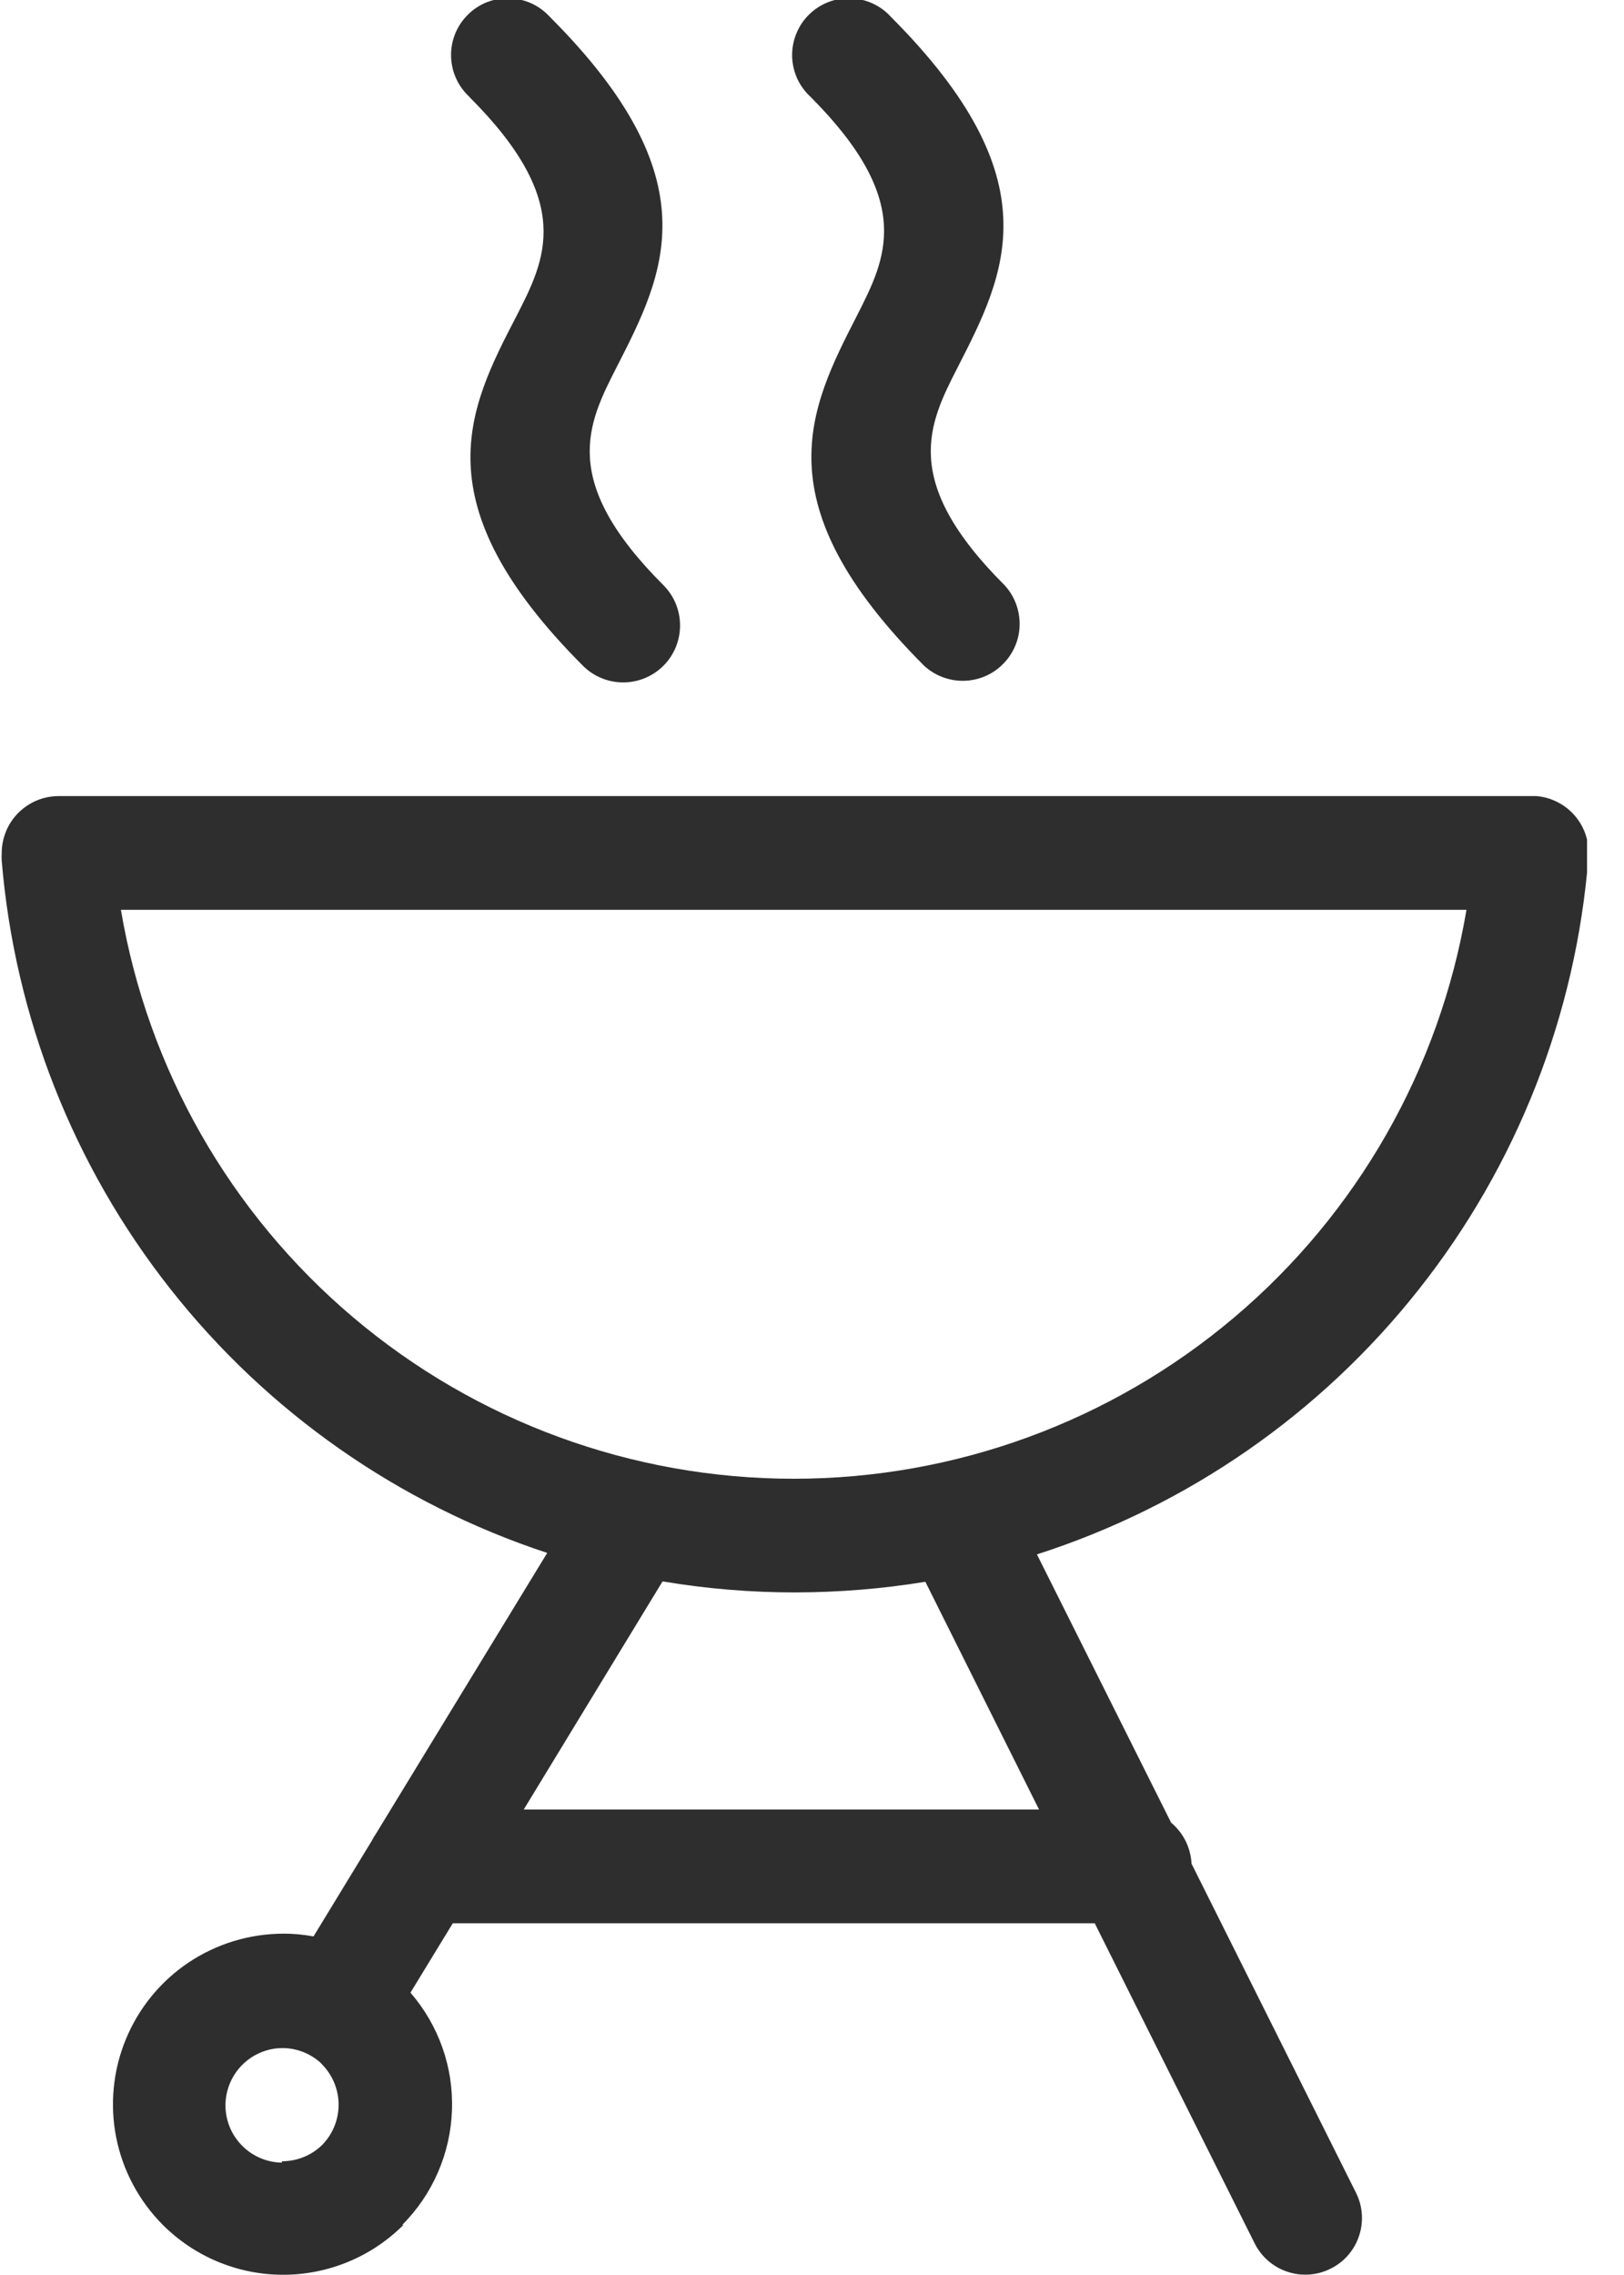 <svg width="20" height="28" viewBox="0 0 20 28" fill="none" xmlns="http://www.w3.org/2000/svg">
<g clip-path="url(#clip0_261_553)">
<path d="M9.98 1.19C9.911 1.126 9.855 1.049 9.816 0.963C9.778 0.877 9.757 0.784 9.755 0.689C9.754 0.595 9.771 0.501 9.807 0.414C9.842 0.326 9.895 0.247 9.962 0.181C10.029 0.114 10.109 0.062 10.197 0.027C10.284 -0.007 10.378 -0.024 10.472 -0.021C10.566 -0.019 10.659 0.003 10.745 0.042C10.831 0.081 10.908 0.137 10.971 0.207C12.973 2.211 12.386 3.365 11.796 4.517C11.439 5.215 11.08 5.914 12.371 7.202C12.494 7.335 12.56 7.51 12.557 7.691C12.554 7.873 12.48 8.045 12.352 8.173C12.225 8.302 12.052 8.375 11.871 8.379C11.69 8.383 11.514 8.316 11.381 8.194C9.375 6.187 9.965 5.034 10.555 3.882C10.911 3.181 11.27 2.481 9.98 1.19ZM3.474 26.6C3.66 26.6 3.838 26.527 3.97 26.397C4.098 26.265 4.17 26.088 4.17 25.904C4.17 25.721 4.098 25.544 3.97 25.412L3.944 25.384C3.814 25.27 3.647 25.206 3.474 25.207C3.336 25.208 3.202 25.25 3.087 25.328C2.973 25.405 2.884 25.514 2.831 25.641C2.778 25.768 2.763 25.909 2.789 26.044C2.815 26.18 2.88 26.305 2.976 26.403C3.106 26.537 3.284 26.614 3.47 26.617L3.474 26.6ZM4.97 27.382C4.775 27.577 4.544 27.732 4.29 27.837C4.035 27.943 3.762 27.997 3.487 27.997C3.211 27.997 2.939 27.943 2.684 27.837C2.43 27.732 2.199 27.577 2.004 27.382C1.711 27.088 1.512 26.714 1.431 26.308C1.351 25.901 1.392 25.479 1.551 25.096C1.709 24.713 1.978 24.385 2.322 24.154C2.667 23.924 3.072 23.8 3.487 23.799C3.612 23.798 3.737 23.81 3.861 23.833L4.581 22.652C4.596 22.622 4.613 22.593 4.632 22.566L6.739 19.113C4.906 18.509 3.292 17.379 2.098 15.864C0.903 14.349 0.181 12.516 0.021 10.593C0.019 10.562 0.019 10.53 0.021 10.499C0.021 10.407 0.04 10.316 0.075 10.23C0.11 10.145 0.162 10.068 0.227 10.003C0.293 9.938 0.37 9.886 0.455 9.851C0.541 9.816 0.632 9.798 0.724 9.798H18.921C19.105 9.813 19.276 9.901 19.396 10.041C19.516 10.182 19.576 10.364 19.562 10.548C19.409 12.491 18.681 14.344 17.471 15.872C16.262 17.401 14.626 18.535 12.77 19.131L14.422 22.432C14.496 22.494 14.557 22.571 14.601 22.658C14.644 22.745 14.669 22.841 14.674 22.938L16.699 26.987C16.782 27.152 16.796 27.344 16.737 27.519C16.679 27.695 16.553 27.84 16.387 27.922C16.222 28.005 16.03 28.019 15.855 27.96C15.679 27.902 15.534 27.776 15.451 27.61L13.482 23.671H5.576L5.055 24.525C5.403 24.927 5.586 25.444 5.566 25.975C5.547 26.505 5.328 27.009 4.953 27.384L4.97 27.382ZM8.159 19.464L6.45 22.271H12.796L11.396 19.468C10.865 19.555 10.328 19.598 9.79 19.599C9.245 19.599 8.701 19.554 8.164 19.464H8.159ZM1.489 11.198C1.82 13.156 2.834 14.933 4.351 16.215C5.867 17.497 7.789 18.2 9.775 18.2C11.761 18.2 13.682 17.497 15.199 16.215C16.716 14.933 17.729 13.156 18.06 11.198H1.489ZM5.779 1.19C5.71 1.126 5.654 1.049 5.616 0.963C5.577 0.877 5.557 0.784 5.555 0.689C5.553 0.595 5.571 0.501 5.606 0.414C5.642 0.326 5.695 0.247 5.762 0.181C5.829 0.114 5.908 0.062 5.996 0.027C6.084 -0.007 6.178 -0.024 6.272 -0.021C6.366 -0.019 6.459 0.003 6.545 0.042C6.63 0.081 6.707 0.137 6.771 0.207C8.775 2.211 8.185 3.365 7.595 4.517C7.239 5.215 6.88 5.914 8.17 7.202C8.302 7.334 8.375 7.512 8.375 7.698C8.375 7.884 8.302 8.062 8.17 8.194C8.039 8.325 7.86 8.399 7.674 8.399C7.489 8.399 7.31 8.325 7.179 8.194C5.175 6.187 5.767 5.034 6.36 3.891C6.719 3.19 7.076 2.489 5.786 1.199L5.779 1.19Z" fill="#2E2E2E"/>
</g>
<defs>
<clipPath id="clip0_261_553">
<rect width="19.545" height="27.997" fill="white"/>
</clipPath>
</defs>
</svg>
